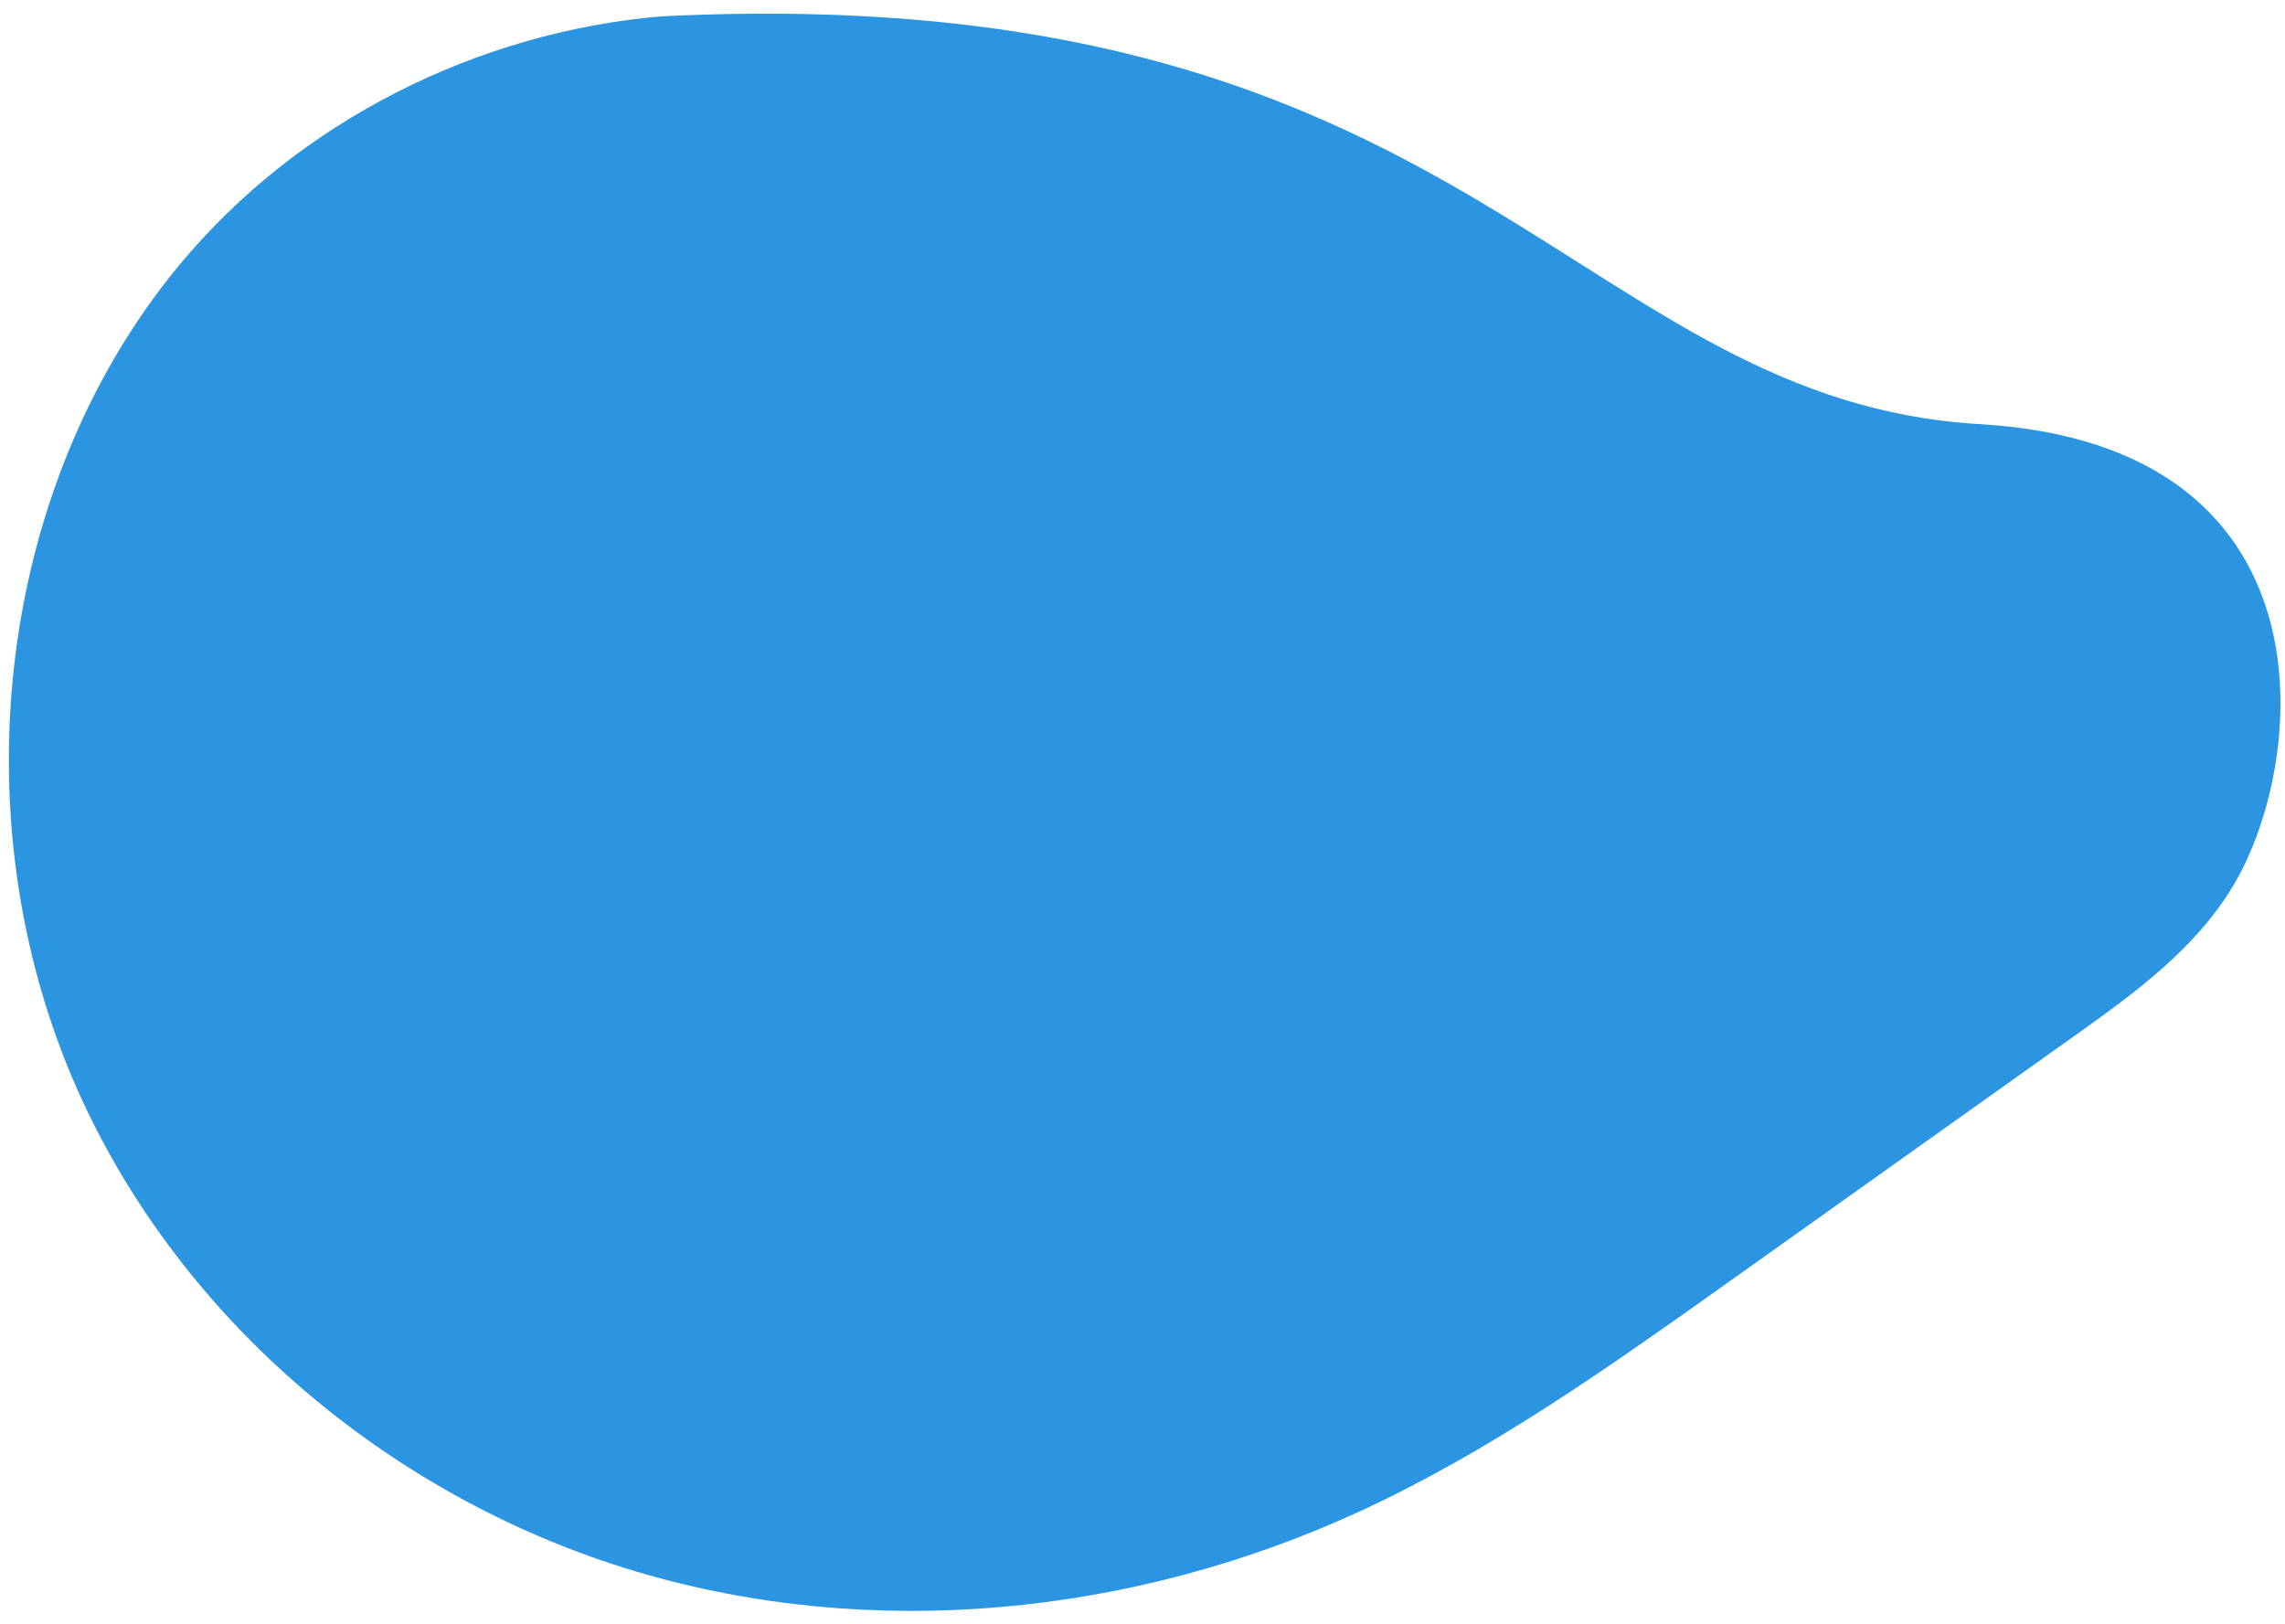 <svg width="128" height="91" viewBox="0 0 128 91" fill="none" xmlns="http://www.w3.org/2000/svg">
<path d="M125.105 49.608C122.978 53.181 119.522 55.674 116.165 58.063C109.711 62.654 103.26 67.247 96.807 71.841C90.128 76.593 83.4 81.373 75.968 84.765C63.403 90.5 48.847 91.988 35.6 88.031C22.35 84.074 10.607 74.5 4.666 61.772C-2.356 46.729 -0.467 27.585 10.01 14.89C16.692 6.796 26.738 1.796 37.047 0.914C37.054 0.913 37.06 0.912 37.07 0.914C38.441 0.847 39.776 0.803 41.073 0.781C82.763 0.109 88.7 22.457 110.917 23.763C130.849 24.933 129.333 42.505 125.11 49.608L125.105 49.608Z" fill="#2B95E1"/>
</svg>
